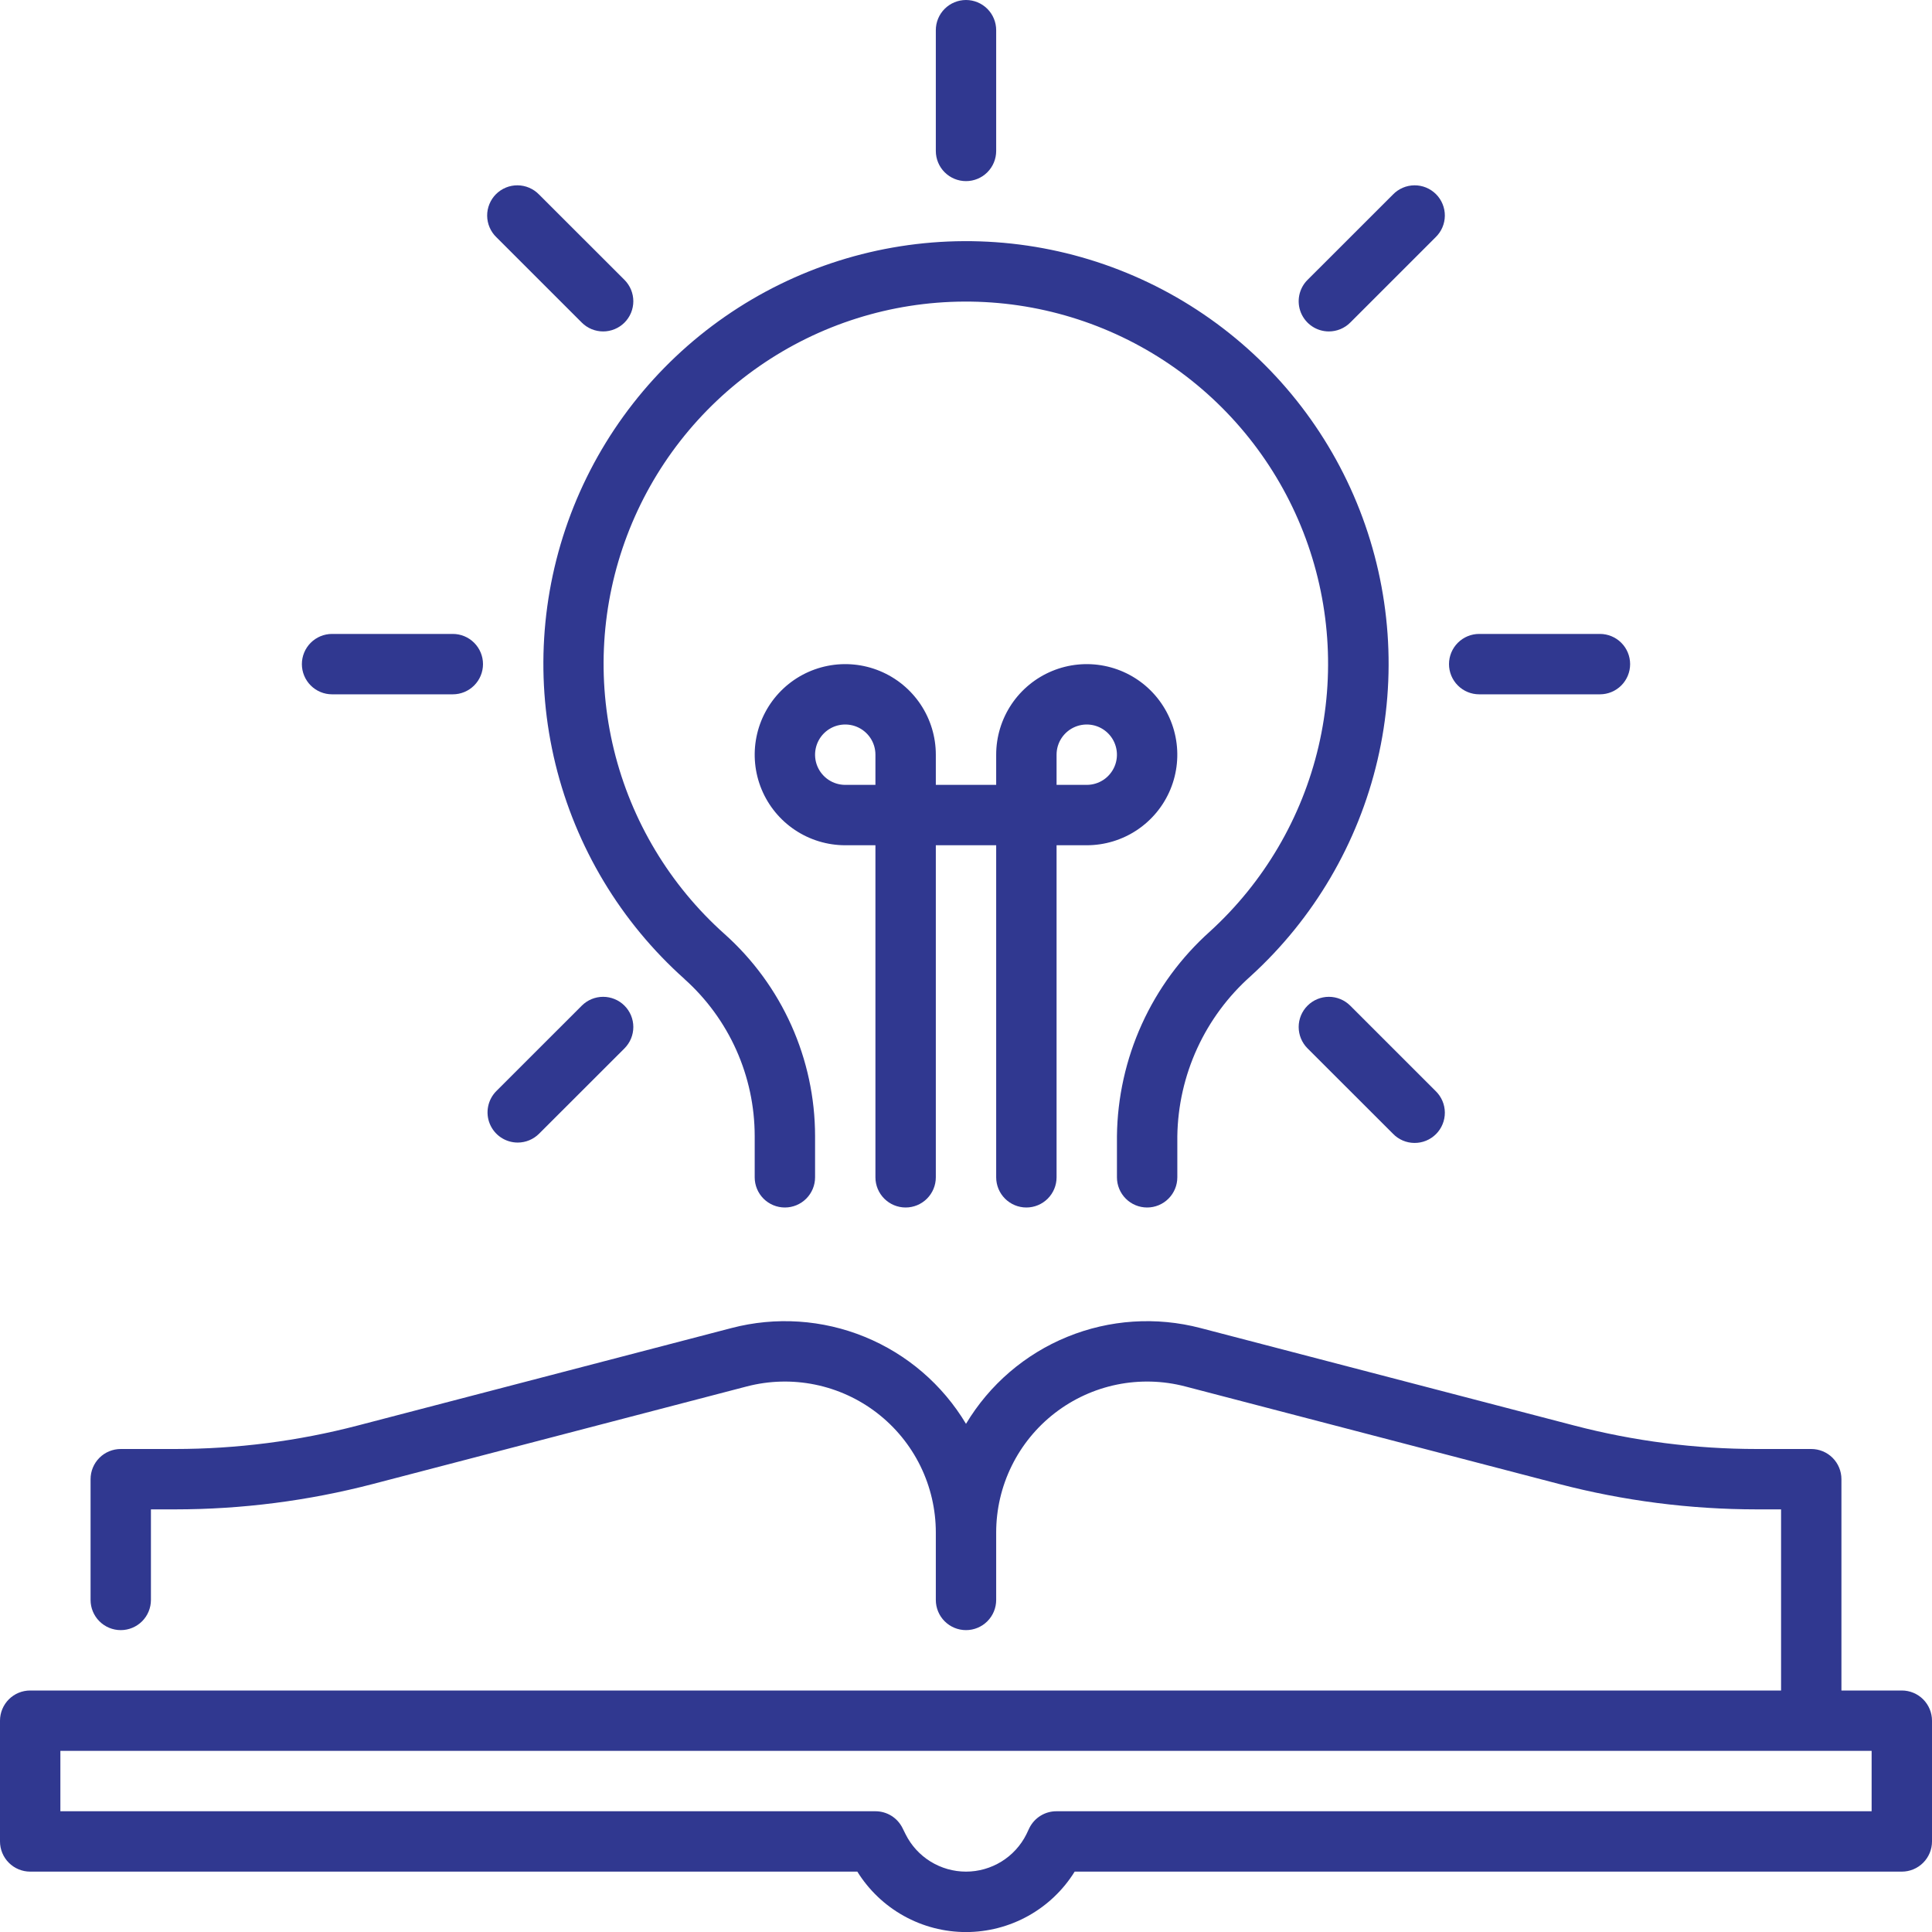 <svg width="100" height="100" viewBox="0 0 100 100" fill="none" xmlns="http://www.w3.org/2000/svg">
<path d="M98.438 87.5H95.312V76.562C95.312 76.148 95.148 75.751 94.855 75.457C94.562 75.164 94.164 75 93.75 75H90.938C87.749 74.999 84.574 74.592 81.489 73.787L62.136 68.739C59.849 68.141 57.429 68.3 55.241 69.195C53.053 70.089 51.214 71.669 50 73.698C48.786 71.669 46.947 70.089 44.759 69.195C42.571 68.3 40.151 68.141 37.864 68.739L18.508 73.787C15.424 74.592 12.25 74.999 9.062 75H6.25C5.836 75 5.438 75.164 5.145 75.457C4.852 75.751 4.688 76.148 4.688 76.562V82.812C4.688 83.227 4.852 83.624 5.145 83.917C5.438 84.21 5.836 84.375 6.25 84.375C6.664 84.375 7.062 84.21 7.355 83.917C7.648 83.624 7.812 83.227 7.812 82.812V78.125H9.062C12.516 78.124 15.956 77.683 19.298 76.812L38.653 71.762C39.808 71.461 41.017 71.428 42.187 71.667C43.357 71.906 44.457 72.41 45.401 73.14C46.346 73.87 47.111 74.806 47.638 75.878C48.164 76.95 48.438 78.128 48.438 79.322V82.812C48.438 83.227 48.602 83.624 48.895 83.917C49.188 84.21 49.586 84.375 50 84.375C50.414 84.375 50.812 84.21 51.105 83.917C51.398 83.624 51.562 83.227 51.562 82.812V79.322C51.562 78.128 51.836 76.949 52.363 75.877C52.889 74.806 53.654 73.869 54.599 73.139C55.544 72.409 56.644 71.905 57.814 71.666C58.984 71.428 60.193 71.461 61.348 71.762L80.702 76.812C84.044 77.683 87.484 78.124 90.938 78.125H92.188V87.5H1.562C1.148 87.5 0.751 87.664 0.458 87.957C0.165 88.251 0 88.648 0 89.062L0 95.312C0 95.727 0.165 96.124 0.458 96.417C0.751 96.71 1.148 96.875 1.562 96.875H44.375C44.969 97.832 45.798 98.621 46.782 99.168C47.766 99.715 48.874 100.003 50 100.003C51.126 100.003 52.234 99.715 53.218 99.168C54.202 98.621 55.031 97.832 55.625 96.875H98.438C98.852 96.875 99.249 96.71 99.542 96.417C99.835 96.124 100 95.727 100 95.312V89.062C100 88.648 99.835 88.251 99.542 87.957C99.249 87.664 98.852 87.5 98.438 87.5ZM96.875 93.75H54.688C54.396 93.748 54.109 93.828 53.861 93.981C53.612 94.134 53.412 94.353 53.281 94.614L53.125 94.944C52.835 95.524 52.389 96.012 51.837 96.353C51.285 96.694 50.649 96.875 50 96.875C49.351 96.875 48.715 96.694 48.163 96.353C47.611 96.012 47.165 95.524 46.875 94.944L46.711 94.614C46.581 94.354 46.382 94.136 46.135 93.983C45.888 93.831 45.603 93.75 45.312 93.75H3.125V90.625H96.875V93.75Z" fill="#303890"/>
<path d="M35.427 50.674C36.57 51.696 37.484 52.948 38.111 54.348C38.737 55.748 39.062 57.265 39.063 58.799V60.938C39.063 61.352 39.227 61.749 39.52 62.042C39.813 62.336 40.211 62.5 40.625 62.5C41.039 62.5 41.437 62.336 41.73 62.042C42.023 61.749 42.188 61.352 42.188 60.938V58.799C42.186 56.824 41.767 54.872 40.959 53.07C40.152 51.269 38.973 49.657 37.5 48.342C34.673 45.817 32.678 42.494 31.778 38.812C30.878 35.13 31.115 31.262 32.458 27.717C33.8 24.173 36.186 21.118 39.3 18.957C42.413 16.795 46.109 15.628 49.9 15.61C53.69 15.591 57.397 16.722 60.532 18.852C63.667 20.983 66.082 24.014 67.46 27.545C68.837 31.077 69.112 34.943 68.248 38.633C67.384 42.324 65.422 45.666 62.62 48.219C61.129 49.554 59.931 51.184 59.103 53.007C58.276 54.83 57.836 56.805 57.813 58.806V60.938C57.813 61.352 57.977 61.749 58.27 62.042C58.563 62.336 58.961 62.5 59.375 62.5C59.789 62.5 60.187 62.336 60.48 62.042C60.773 61.749 60.938 61.352 60.938 60.938V58.806C60.962 57.238 61.312 55.692 61.965 54.267C62.619 52.841 63.562 51.567 64.734 50.525C68.003 47.547 70.292 43.647 71.299 39.342C72.307 35.036 71.986 30.526 70.379 26.406C68.772 22.286 65.953 18.75 62.296 16.265C58.639 13.779 54.314 12.46 49.892 12.482C45.469 12.504 41.158 13.866 37.525 16.388C33.893 18.909 31.11 22.473 29.543 26.608C27.977 30.744 27.701 35.257 28.751 39.552C29.801 43.848 32.129 47.724 35.427 50.67V50.674Z" fill="#303890"/>
<path d="M53.125 62.5C53.539 62.5 53.937 62.335 54.23 62.042C54.523 61.749 54.688 61.352 54.688 60.938V43.75H56.25C57.177 43.75 58.083 43.475 58.854 42.96C59.625 42.445 60.226 41.713 60.581 40.856C60.935 40 61.028 39.057 60.847 38.148C60.667 37.239 60.22 36.404 59.565 35.748C58.909 35.092 58.074 34.646 57.164 34.465C56.255 34.284 55.313 34.377 54.456 34.732C53.6 35.087 52.868 35.687 52.352 36.458C51.837 37.229 51.562 38.135 51.562 39.062V40.625H48.438V39.062C48.438 38.135 48.163 37.229 47.648 36.458C47.132 35.687 46.4 35.087 45.544 34.732C44.687 34.377 43.745 34.284 42.836 34.465C41.926 34.646 41.091 35.092 40.435 35.748C39.78 36.404 39.333 37.239 39.153 38.148C38.972 39.057 39.065 40 39.419 40.856C39.774 41.713 40.375 42.445 41.146 42.96C41.917 43.475 42.823 43.75 43.75 43.75H45.312V60.938C45.312 61.352 45.477 61.749 45.77 62.042C46.063 62.335 46.461 62.5 46.875 62.5C47.289 62.5 47.687 62.335 47.98 62.042C48.273 61.749 48.438 61.352 48.438 60.938V43.75H51.562V60.938C51.562 61.352 51.727 61.749 52.02 62.042C52.313 62.335 52.711 62.5 53.125 62.5ZM54.688 39.062C54.688 38.754 54.779 38.451 54.951 38.194C55.123 37.938 55.367 37.737 55.652 37.619C55.938 37.501 56.252 37.47 56.555 37.53C56.858 37.59 57.136 37.739 57.355 37.958C57.573 38.176 57.722 38.455 57.782 38.758C57.843 39.061 57.812 39.375 57.694 39.66C57.575 39.946 57.375 40.19 57.118 40.362C56.861 40.533 56.559 40.625 56.25 40.625H54.688V39.062ZM45.312 40.625H43.75C43.441 40.625 43.139 40.533 42.882 40.362C42.625 40.19 42.425 39.946 42.306 39.66C42.188 39.375 42.157 39.061 42.218 38.758C42.278 38.455 42.427 38.176 42.645 37.958C42.864 37.739 43.142 37.59 43.445 37.53C43.748 37.47 44.062 37.501 44.348 37.619C44.633 37.737 44.877 37.938 45.049 38.194C45.221 38.451 45.312 38.754 45.312 39.062V40.625Z" fill="#303890"/>
<path d="M50 9.375C50.414 9.375 50.812 9.21 51.105 8.917C51.398 8.624 51.562 8.227 51.562 7.812V1.562C51.562 1.148 51.398 0.751 51.105 0.458C50.812 0.165 50.414 0 50 0C49.586 0 49.188 0.165 48.895 0.458C48.602 0.751 48.438 1.148 48.438 1.562V7.812C48.438 8.227 48.602 8.624 48.895 8.917C49.188 9.21 49.586 9.375 50 9.375Z" fill="#303890"/>
<path d="M76.562 35.938H82.812C83.227 35.938 83.624 35.773 83.917 35.48C84.21 35.187 84.375 34.789 84.375 34.375C84.375 33.961 84.21 33.563 83.917 33.27C83.624 32.977 83.227 32.812 82.812 32.812H76.562C76.148 32.812 75.751 32.977 75.458 33.27C75.165 33.563 75 33.961 75 34.375C75 34.789 75.165 35.187 75.458 35.48C75.751 35.773 76.148 35.938 76.562 35.938Z" fill="#303890"/>
<path d="M17.188 35.938H23.438C23.852 35.938 24.249 35.773 24.542 35.48C24.835 35.187 25 34.789 25 34.375C25 33.961 24.835 33.563 24.542 33.27C24.249 32.977 23.852 32.812 23.438 32.812H17.188C16.773 32.812 16.376 32.977 16.083 33.27C15.79 33.563 15.625 33.961 15.625 34.375C15.625 34.789 15.79 35.187 16.083 35.48C16.376 35.773 16.773 35.938 17.188 35.938Z" fill="#303890"/>
<path d="M68.783 17.155C69.197 17.155 69.595 16.99 69.888 16.697L74.308 12.278C74.457 12.134 74.576 11.962 74.658 11.771C74.74 11.58 74.783 11.375 74.785 11.168C74.787 10.96 74.747 10.755 74.668 10.563C74.59 10.371 74.474 10.196 74.327 10.049C74.18 9.903 74.006 9.787 73.814 9.708C73.622 9.63 73.416 9.59 73.209 9.592C73.001 9.594 72.796 9.637 72.606 9.719C72.415 9.801 72.243 9.92 72.099 10.069L67.677 14.488C67.458 14.706 67.309 14.985 67.249 15.288C67.189 15.591 67.22 15.905 67.338 16.191C67.457 16.476 67.657 16.72 67.914 16.892C68.171 17.064 68.474 17.155 68.783 17.155Z" fill="#303890"/>
<path d="M26.797 59.139C27.211 59.139 27.609 58.974 27.902 58.681L32.324 54.263C32.468 54.117 32.584 53.945 32.662 53.756C32.74 53.566 32.781 53.363 32.781 53.157C32.781 52.952 32.74 52.749 32.662 52.559C32.583 52.37 32.468 52.198 32.323 52.053C32.178 51.907 32.005 51.792 31.816 51.714C31.626 51.636 31.423 51.595 31.218 51.595C31.012 51.595 30.809 51.636 30.619 51.714C30.43 51.793 30.258 51.908 30.113 52.053L25.692 56.472C25.474 56.691 25.325 56.969 25.265 57.272C25.204 57.575 25.235 57.889 25.354 58.175C25.472 58.46 25.672 58.704 25.929 58.876C26.186 59.047 26.488 59.139 26.797 59.139Z" fill="#303890"/>
<path d="M30.113 16.697C30.258 16.842 30.43 16.957 30.619 17.036C30.809 17.114 31.012 17.155 31.218 17.155C31.423 17.155 31.626 17.115 31.816 17.036C32.005 16.958 32.178 16.843 32.323 16.698C32.468 16.553 32.583 16.38 32.662 16.191C32.74 16.001 32.781 15.798 32.781 15.593C32.781 15.388 32.74 15.184 32.662 14.995C32.584 14.805 32.468 14.633 32.324 14.488L27.902 10.069C27.758 9.92 27.585 9.801 27.394 9.719C27.204 9.637 26.999 9.594 26.791 9.592C26.584 9.59 26.378 9.63 26.186 9.708C25.994 9.787 25.82 9.903 25.673 10.049C25.526 10.196 25.41 10.371 25.332 10.563C25.253 10.755 25.213 10.96 25.215 11.168C25.217 11.375 25.26 11.58 25.342 11.771C25.424 11.962 25.543 12.134 25.692 12.278L30.113 16.697Z" fill="#303890"/>
<path d="M69.888 52.053C69.594 51.76 69.197 51.595 68.783 51.595C68.368 51.595 67.971 51.76 67.677 52.053C67.384 52.346 67.219 52.743 67.219 53.157C67.219 53.572 67.384 53.969 67.677 54.263L72.099 58.681C72.243 58.831 72.415 58.95 72.606 59.032C72.796 59.114 73.001 59.157 73.209 59.158C73.416 59.16 73.622 59.121 73.814 59.042C74.006 58.964 74.18 58.847 74.327 58.701C74.474 58.554 74.59 58.38 74.668 58.188C74.747 57.996 74.787 57.79 74.785 57.582C74.783 57.375 74.74 57.17 74.658 56.979C74.576 56.789 74.457 56.616 74.308 56.472L69.888 52.053Z" fill="#303890"/>
</svg>
